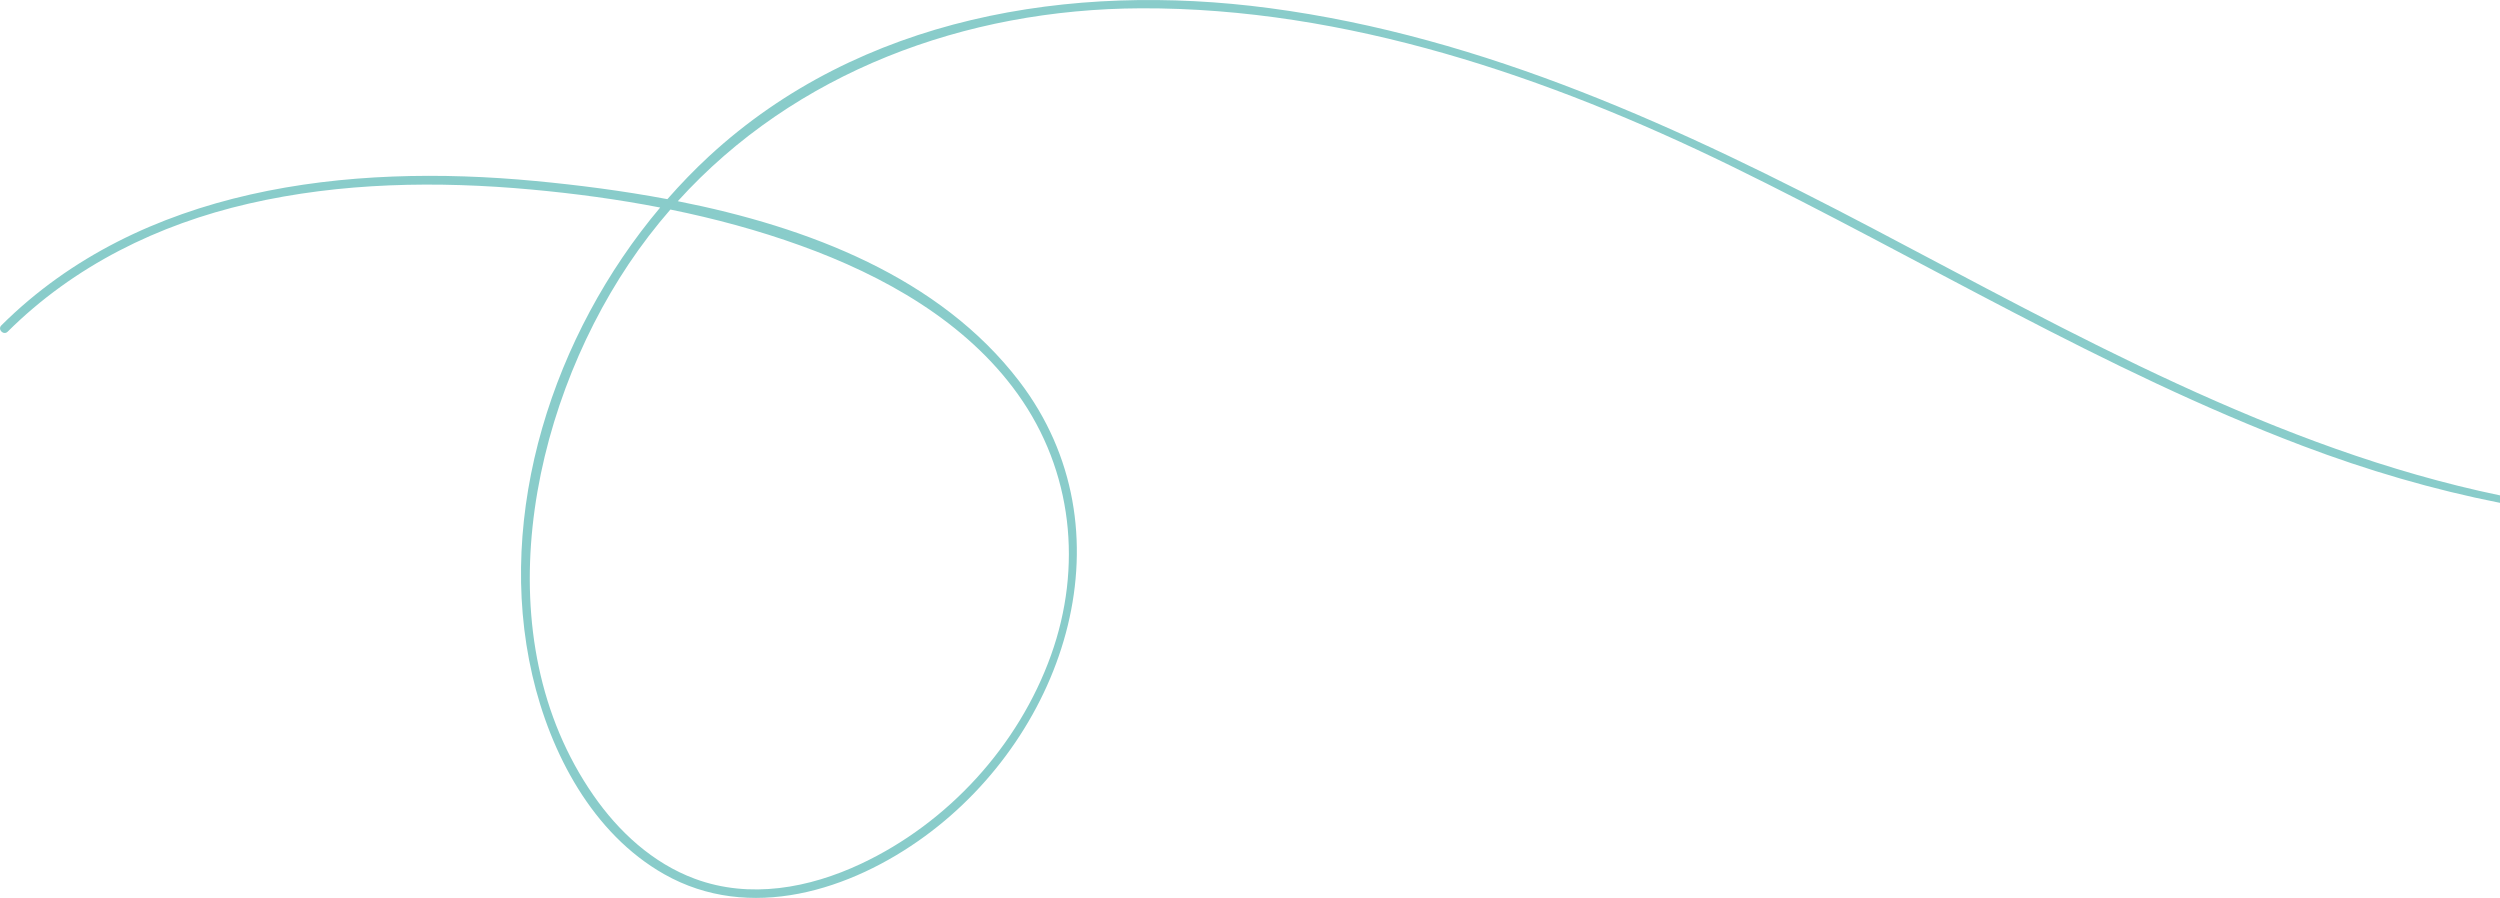<?xml version="1.0" encoding="UTF-8"?>
<svg id="Ebene_1" data-name="Ebene 1" xmlns="http://www.w3.org/2000/svg" viewBox="0 0 710 255.01">
  <defs>
    <style>
      .cls-1 {
        fill: #89ccca;
      }
    </style>
  </defs>
  <path class="cls-1" d="m710,140.69c-63.6-13.23-121.09-45.86-178.04-75.77-54.18-28.46-110.16-54.49-171.47-62.62-56.34-7.47-116.23,2.45-159.17,42.12-4.11,3.8-8.03,7.87-11.78,12.14-12.76-2.4-25.44-4.01-37.44-5.15-53.22-5.06-112.09,1.6-151.72,41H.38s0,0,0,0c-1.15,1.15.64,2.93,1.79,1.79,18.84-18.72,42.7-30.44,68.46-36.37,26.25-6.04,53.59-6.45,80.31-4,12.21,1.12,24.45,2.76,36.55,5.11-30.32,36.02-46.93,86.79-36.31,132.83,5.1,22.09,17.09,44.95,37.41,56.48,24.24,13.76,53.01,4.67,74.15-10.81,40.18-29.42,58.94-87.02,26.73-129.15-22.57-29.51-59.89-43.81-96.98-51.15C225.69,20.48,274.07,2.54,324.06,2.36c58.24-.2,115.64,19.43,167.43,44.7,54.14,26.42,105.85,58.11,162.35,79.52,18.48,7,37.22,12.49,56.16,16.23v-2.13ZM227.41,69.76c23.5,8.48,46.87,21.51,61.67,42.21,15.58,21.8,18.38,49.08,9.41,74.1-9.22,25.73-29.23,47.63-53.97,59.25-14.72,6.91-31.55,10.05-47.17,4.26-11.97-4.43-21.67-13.39-28.85-23.76-30.96-44.66-18.4-108.29,10.03-150.81,3.67-5.49,7.64-10.64,11.86-15.5,12.58,2.56,24.98,5.9,37.02,10.25Z"/>
</svg>